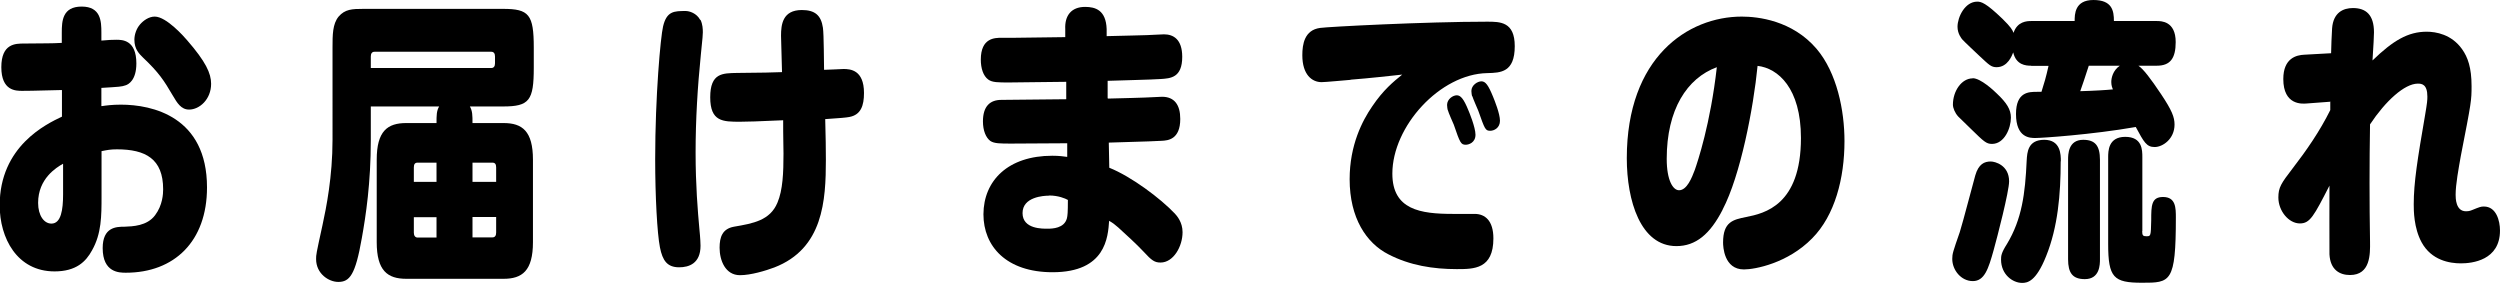 <?xml version="1.0" encoding="UTF-8"?>
<svg id="_レイヤー_2" data-name="レイヤー 2" xmlns="http://www.w3.org/2000/svg" viewBox="0 0 152.17 17.21">
  <defs>
    <style>
      .cls-1 {
        stroke-width: 0px;
      }
    </style>
  </defs>
  <g id="_レイアウト" data-name="レイアウト">
    <g>
      <path class="cls-1" d="m6.19,6.46c.27-.04.63-.09,1.17-.09,1.9,0,5.24.72,5.24,5.04,0,3.28-1.99,5.19-4.94,5.19-.39,0-1.41,0-1.41-1.5,0-1.28.83-1.3,1.32-1.3.5-.02,1.38-.04,1.87-.7.46-.61.49-1.3.49-1.58,0-1.85-1.07-2.43-2.81-2.43-.4,0-.58.04-.94.11v2.75c0,1.19,0,2.27-.58,3.29-.37.68-.96,1.28-2.28,1.28-2.29,0-3.34-2.04-3.34-4.02,0-3.6,2.84-4.95,3.79-5.4v-1.62c-1.92.05-2.13.05-2.42.05-.39,0-1.27,0-1.27-1.44s.86-1.44,1.38-1.44c1.46-.02,1.57,0,2.3-.04v-.63c0-.7.04-1.58,1.21-1.58s1.2.9,1.2,1.58v.49c.4-.04.71-.05.91-.05.35,0,1.22,0,1.22,1.44,0,1.03-.49,1.28-.65,1.33-.26.09-.35.09-1.48.16v1.1Zm-2.36,3.51c-.4.23-1.51.9-1.51,2.38,0,.77.36,1.26.81,1.26.59,0,.71-.85.71-1.78v-1.85ZM9.42,1.01c.71,0,1.8,1.24,1.97,1.44,1.14,1.31,1.46,2.02,1.46,2.65,0,.95-.71,1.57-1.34,1.57-.49,0-.73-.41-.99-.85-.55-.94-.85-1.4-1.82-2.32-.22-.22-.52-.5-.52-1.08,0-.31.12-.68.35-.94.2-.23.53-.47.89-.47Z"/>
      <path class="cls-1" d="m30.65,7.49c1.14,0,1.79.49,1.79,2.23v5.02c0,1.75-.66,2.23-1.79,2.23h-5.92c-1.14,0-1.8-.49-1.8-2.23v-5.02c0-1.75.66-2.23,1.8-2.23h1.84c0-.47,0-.74.16-1.01h-4.16v2.05c0,2.61-.3,4.59-.55,5.98-.39,2.23-.74,2.65-1.43,2.65-.58,0-1.35-.5-1.35-1.39,0-.27,0-.29.39-2.07.23-1.06.61-2.95.61-5.2V2.9c0-.77,0-1.44.37-1.89.39-.45.82-.47,1.51-.47h8.5c1.58,0,1.87.34,1.87,2.36v1.22c0,2-.27,2.36-1.87,2.36h-2.02c.16.27.16.56.16,1.01h1.89Zm-8.08-3.35h7.33c.16,0,.23-.11.23-.29v-.41c0-.18-.07-.29-.23-.29h-7.1c-.16,0-.23.11-.23.29v.7Zm2.62,6.93h1.38v-1.17h-1.15c-.16,0-.23.09-.23.29v.88Zm0,2.14v.96c0,.18.09.29.23.29h1.15v-1.24h-1.38Zm5.01-2.14v-.88c0-.2-.07-.29-.23-.29h-1.21v1.17h1.44Zm0,2.14h-1.44v1.24h1.21c.16,0,.23-.11.23-.29v-.96Z"/>
      <path class="cls-1" d="m42.64,1.21c.13.27.14.56.14.76,0,.16-.01.27-.12,1.35-.2,1.98-.32,3.96-.32,5.96s.13,3.55.23,4.65c.06.58.07.94.07,1.03,0,1.08-.71,1.31-1.3,1.31-.73,0-1.01-.41-1.17-1.21-.17-.86-.29-3.13-.29-5.37,0-3.85.33-7.46.48-8.08.22-.94.68-.94,1.38-.94.22,0,.66.13.88.54Zm7.63,8.5c0,2.5-.16,5.42-3.14,6.57-.53.2-1.43.47-2.09.47-.89,0-1.24-.9-1.24-1.67,0-.65.17-1.15.87-1.28,1.17-.2,2.2-.38,2.65-1.46.33-.77.37-1.84.37-2.99,0-.04-.01-.54-.01-.68-.01-.4-.01-.94-.01-1.35-1.64.07-2.12.09-2.62.09-1.05,0-1.82,0-1.82-1.49s.76-1.46,1.63-1.48c1.86-.02,1.87-.02,2.74-.05-.01-.31-.06-2.09-.06-2.21,0-.68.09-1.57,1.27-1.57.79,0,1.17.32,1.28,1.08.06.4.06,2.2.07,2.56.19,0,1.14-.05,1.18-.05.4,0,1.25.04,1.25,1.46,0,.77-.19,1.33-.89,1.46-.2.04-.58.07-1.47.13.03.99.04,1.96.04,2.48Z"/>
      <path class="cls-1" d="m67.45,6c.73-.02,2.19-.05,2.85-.09.12,0,.3-.02.43-.02.76,0,1.11.5,1.11,1.35,0,1.26-.76,1.31-1.12,1.33-.29.02-.82.04-3.23.11l.03,1.53c1.35.54,3.12,1.87,3.99,2.79.12.13.47.52.47,1.13,0,.88-.56,1.85-1.34,1.85-.35,0-.53-.11-1.04-.67-.42-.45-1.07-1.04-1.53-1.46-.23-.2-.32-.27-.56-.41-.07.99-.2,3.13-3.44,3.13-2.82,0-4.21-1.58-4.21-3.53.01-2.05,1.5-3.56,4.19-3.56.42,0,.69.04.91.07v-.83c-.95,0-2.46.02-3.4.02-.68,0-1.04,0-1.28-.16-.27-.2-.45-.63-.45-1.19,0-.92.43-1.31,1.12-1.31,1.1,0,2.85-.04,3.95-.04v-1.06c-.56,0-2.98.04-3.47.04-.69,0-1.04,0-1.28-.18-.3-.22-.45-.68-.45-1.21,0-1.33.85-1.33,1.28-1.33h.79c.49,0,2.62-.04,3.07-.04v-.49c-.04-.81.36-1.35,1.21-1.35.63,0,1.27.2,1.31,1.35v.43c.49-.02,2.61-.05,3.04-.09.06,0,.35-.02.45-.02.56,0,1.11.29,1.11,1.37,0,1.28-.72,1.31-1.31,1.35-.5.04-2.77.09-3.23.11v1.06Zm-3.6,5.91c-.32,0-1.61.07-1.61,1.06s1.25.95,1.53.95,1.01-.02,1.17-.63c.04-.16.06-.36.06-1.12-.16-.09-.58-.27-1.14-.27Z"/>
      <path class="cls-1" d="m82.21,4.86c-.27.02-1.53.14-1.77.14-.58,0-1.17-.45-1.17-1.64,0-.67.13-1.53,1.08-1.66.46-.07,6.42-.38,10.17-.38.79,0,1.68,0,1.68,1.49,0,1.6-.86,1.62-1.67,1.64-2.88.05-5.78,3.24-5.78,6.12,0,2.2,1.71,2.45,3.69,2.45h1.32c.63,0,1.14.41,1.14,1.49,0,1.87-1.18,1.87-2.23,1.87-1.43,0-2.85-.22-4.16-.9-1.34-.68-2.36-2.21-2.36-4.57,0-2.09.78-3.57,1.37-4.43.68-1.01,1.3-1.51,1.83-1.94-.66.07-1.96.22-3.14.31Zm5.91,1.84c-.01-.05-.04-.18-.04-.31,0-.36.36-.59.59-.59s.42.2.71.92c.04.09.43,1.03.43,1.48,0,.49-.42.61-.59.61-.3,0-.35-.11-.73-1.22-.06-.14-.33-.74-.36-.88Zm1.48-.85c-.01-.05-.04-.18-.04-.31,0-.36.38-.59.61-.59.25,0,.42.23.71.94.09.22.42,1.03.42,1.46s-.35.61-.59.61c-.3,0-.33-.09-.73-1.22-.06-.14-.33-.76-.36-.88Z"/>
      <path class="cls-1" d="m104.85,12.77c-.76,1.48-1.63,2.21-2.81,2.21-2.19,0-3.02-2.77-3.02-5.35,0-6.14,3.72-8.62,7-8.62.98,0,3.07.23,4.55,1.96,1.24,1.46,1.7,3.75,1.7,5.62,0,2.25-.58,4.52-1.97,5.92-1.48,1.51-3.47,1.89-4.15,1.89-1.22,0-1.27-1.4-1.27-1.64,0-1.26.61-1.39,1.4-1.55,1.12-.22,3.34-.72,3.34-4.81,0-3.04-1.4-4.25-2.64-4.39-.25,2.56-1.04,6.68-2.13,8.75Zm-3.4-3.1c0,1.33.39,1.91.75,1.91.48,0,.78-.76.96-1.24.17-.49.95-2.79,1.34-6.25-1.82.67-3.05,2.58-3.05,5.58Z"/>
      <path class="cls-1" d="m122.29,11.04c0,.61-.72,3.39-.94,4.18-.32,1.15-.56,1.89-1.27,1.89s-1.25-.67-1.25-1.35c0-.31.04-.43.46-1.64.17-.52.92-3.4.94-3.44.2-.7.56-.85.94-.85.26,0,1.12.22,1.12,1.21Zm-2.22-6.28c.49,0,1.3.76,1.48.94.59.56.85.96.85,1.46,0,.65-.4,1.6-1.15,1.6-.35,0-.49-.14-1.27-.9-.26-.25-.78-.76-.79-.77-.2-.22-.32-.52-.32-.72,0-.83.53-1.6,1.2-1.6Zm3.56-.76c-.32,0-.91-.04-1.09-.81-.07.18-.33.9-1.01.9-.33,0-.45-.13-1.04-.68-.17-.16-.98-.92-1.05-1.01-.04-.05-.29-.34-.29-.77,0-.59.45-1.53,1.2-1.53.24,0,.52.07,1.53,1.04.53.52.61.68.68.86.23-.7.82-.72,1.08-.72h2.64c0-.4,0-1.28,1.14-1.28s1.25.65,1.25,1.28h2.61c.26,0,1.15,0,1.15,1.28,0,.99-.33,1.44-1.15,1.44h-1.12c.3.2.73.76,1.38,1.73.66.99.82,1.4.82,1.85,0,.88-.72,1.37-1.21,1.37s-.65-.29-1.15-1.22c-2.69.47-5.73.67-6.11.67-.32,0-1.18,0-1.18-1.46,0-1.35.78-1.35,1.28-1.35h.27c.17-.54.27-.86.43-1.58h-1.05Zm1.8,5.82c0,2-.17,4-.89,5.78-.62,1.55-1.14,1.62-1.46,1.62-.56,0-1.28-.5-1.28-1.42,0-.22.01-.4.36-.95.91-1.51,1.11-3.06,1.2-5.08.03-.5.07-1.26,1.07-1.26s1.01.9,1.01,1.31Zm2.39,5.96c0,.31,0,1.21-.92,1.21-.75,0-1.02-.38-1.02-1.21v-6.05c0-.32,0-1.22.92-1.22.73,0,1.02.36,1.02,1.22v6.05Zm-.68-11.78c-.29.9-.35,1.06-.52,1.55.78-.02,1.63-.07,1.99-.11-.04-.09-.1-.23-.1-.45,0-.23.09-.7.52-.99h-1.89Zm3.25,10.07c0,.27.06.31.26.31.26,0,.27,0,.29-.97,0-.9.01-1.42.72-1.42.78,0,.78.67.78,1.26,0,3.96-.33,3.96-2.06,3.96s-2.06-.31-2.06-2.36v-5.28c0-.36,0-1.24,1.04-1.24s1.04.81,1.04,1.24v4.5Z"/>
      <path class="cls-1" d="m141.86,6.19l-1.47.11c-.26.02-1.41.11-1.41-1.49,0-1.28.81-1.46,1.28-1.48l1.63-.09c.01-.36.03-1.15.06-1.51.07-.97.68-1.24,1.27-1.24.79,0,1.28.41,1.28,1.48,0,.16-.03.83-.09,1.71,1.25-1.21,2.16-1.75,3.3-1.75.56,0,1.51.16,2.15,1.06.35.49.58,1.13.58,2.25,0,.87-.01.96-.65,4.23-.14.79-.32,1.76-.32,2.38,0,.2,0,1.01.63,1.01.06,0,.2,0,.36-.07.49-.2.55-.22.73-.22.76,0,.98.88.98,1.46,0,1.82-1.7,2-2.38,2s-1.79-.18-2.39-1.28c-.48-.88-.48-1.95-.48-2.32,0-1.31.23-2.75.69-5.42.13-.76.14-.92.14-1.13,0-.76-.35-.79-.58-.79-.81,0-1.97,1.06-2.91,2.48-.04,2.39-.04,4.77,0,7.15.01.74.03,2.02-1.22,2.02-.63,0-1.2-.32-1.25-1.26-.01-.27,0-3.62,0-4.18-.95,1.85-1.18,2.3-1.8,2.3-.68,0-1.31-.76-1.31-1.58,0-.61.17-.86.86-1.76.85-1.1,1.66-2.27,2.3-3.56v-.49Z"/>
    </g>
  </g>
</svg>